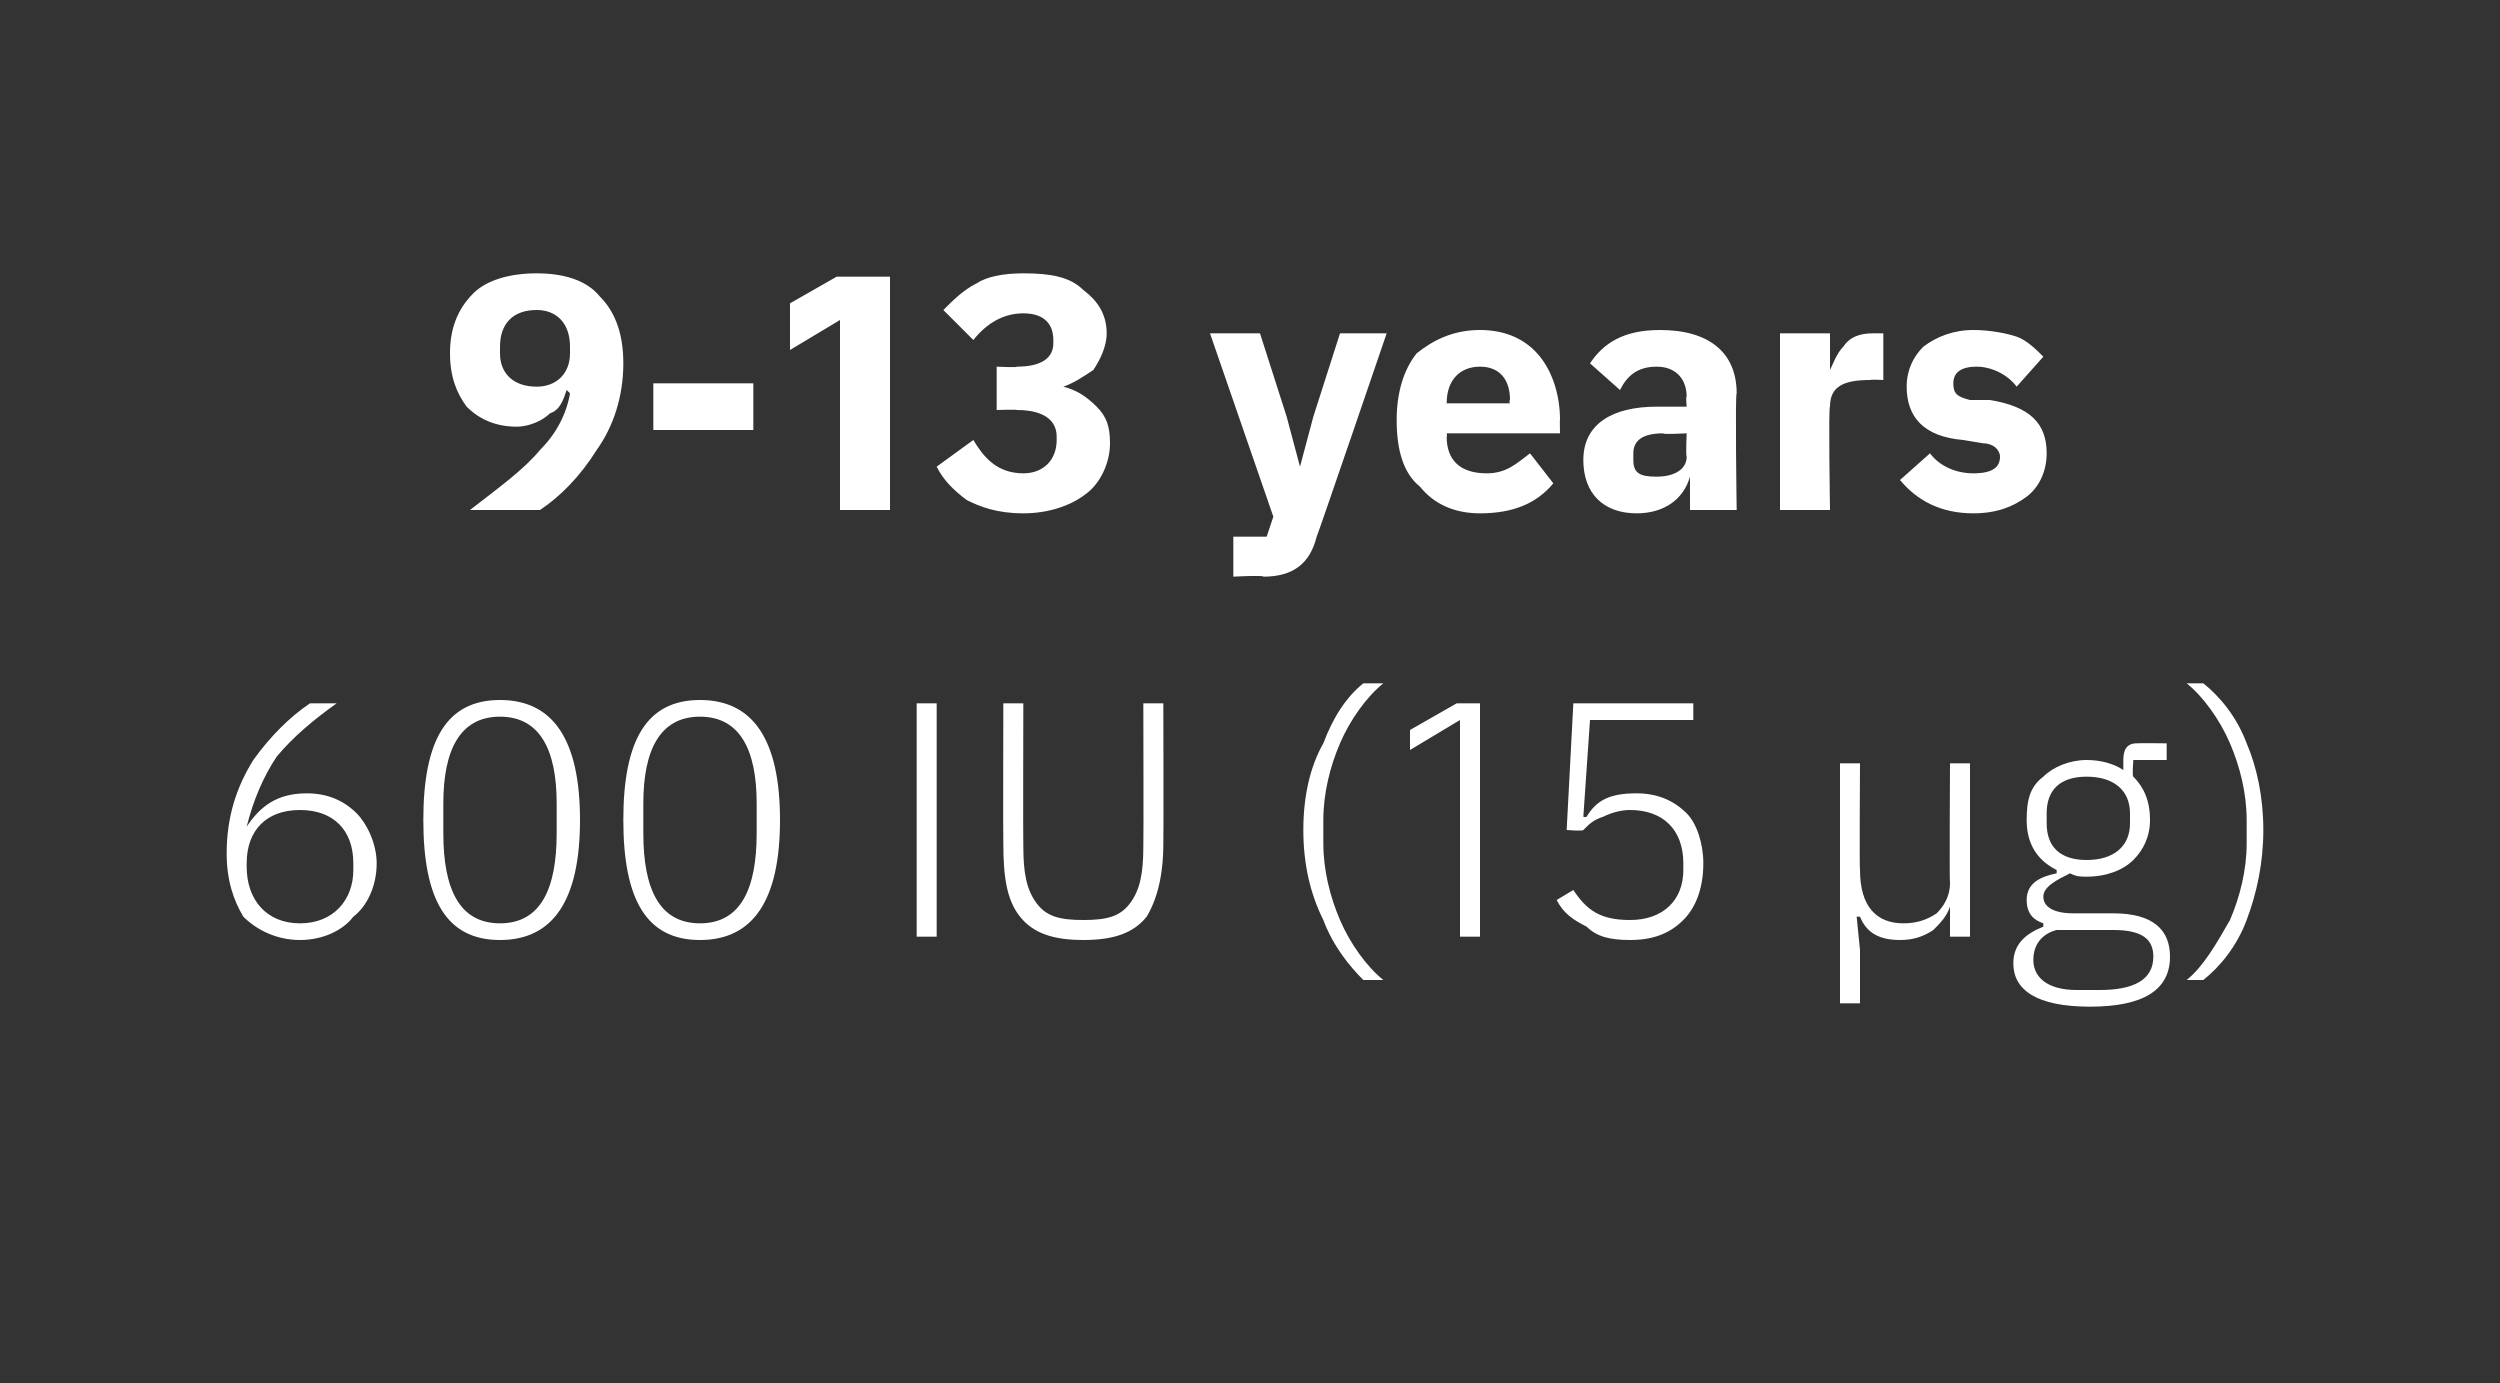<?xml version="1.0" standalone="no"?><!DOCTYPE svg PUBLIC "-//W3C//DTD SVG 1.1//EN" "http://www.w3.org/Graphics/SVG/1.1/DTD/svg11.dtd"><svg xmlns="http://www.w3.org/2000/svg" version="1.1" width="75px" height="41.5px" viewBox="0 0 75 41.5"><rect x="0" y="0" width="75" height="41.5" fill="#333333" stroke="none"/>  <desc>9 13 years 600 IU (15 µg)</desc>  <defs/>  <g id="Polygon168909">    <path d="M 10.6 27.5 C 11 27.2 11.3 26.6 11.3 25.9 C 11.3 25.3 11 24.7 10.7 24.4 C 10.3 24 9.8 23.8 9.2 23.8 C 8.3 23.8 7.8 24.2 7.4 24.8 C 7.4 24.8 7.4 24.8 7.4 24.8 C 7.6 24 7.9 23.3 8.3 22.7 C 8.8 22.1 9.4 21.6 10.1 21.1 C 10.1 21.1 9.3 21.1 9.3 21.1 C 8.7 21.5 8.1 22.1 7.6 22.8 C 7.1 23.6 6.8 24.5 6.8 25.6 C 6.8 26.4 7 27 7.3 27.5 C 7.7 27.9 8.3 28.2 9 28.2 C 9.7 28.2 10.3 27.9 10.6 27.5 Z M 7.4 26 C 7.4 26 7.4 25.9 7.4 25.9 C 7.4 24.9 8 24.3 9 24.3 C 10 24.3 10.6 24.9 10.6 25.9 C 10.6 25.9 10.6 26.1 10.6 26.1 C 10.6 27 10 27.7 9 27.7 C 8 27.7 7.4 27 7.4 26 Z M 17.4 24.6 C 17.4 22.2 16.6 21 15 21 C 13.4 21 12.7 22.2 12.7 24.6 C 12.7 27 13.4 28.2 15 28.2 C 16.6 28.2 17.4 27 17.4 24.6 Z M 13.3 25 C 13.3 25 13.3 24.1 13.3 24.1 C 13.3 22.5 13.8 21.5 15 21.5 C 16.2 21.5 16.7 22.5 16.7 24.1 C 16.7 24.1 16.7 25 16.7 25 C 16.7 26.7 16.2 27.7 15 27.7 C 13.8 27.7 13.3 26.7 13.3 25 Z M 23.4 24.6 C 23.4 22.2 22.6 21 21 21 C 19.4 21 18.7 22.2 18.7 24.6 C 18.7 27 19.4 28.2 21 28.2 C 22.6 28.2 23.4 27 23.4 24.6 Z M 19.3 25 C 19.3 25 19.3 24.1 19.3 24.1 C 19.3 22.5 19.8 21.5 21 21.5 C 22.2 21.5 22.7 22.5 22.7 24.1 C 22.7 24.1 22.7 25 22.7 25 C 22.7 26.7 22.2 27.7 21 27.7 C 19.8 27.7 19.3 26.7 19.3 25 Z M 27.5 28.1 L 28.1 28.1 L 28.1 21.1 L 27.5 21.1 L 27.5 28.1 Z M 30.1 21.1 C 30.1 21.1 30.09 25.25 30.1 25.3 C 30.1 26.3 30.2 27 30.6 27.5 C 31 28 31.6 28.2 32.5 28.2 C 33.4 28.2 34 28 34.4 27.5 C 34.7 27 34.9 26.3 34.9 25.3 C 34.91 25.25 34.9 21.1 34.9 21.1 L 34.3 21.1 C 34.3 21.1 34.31 25.38 34.3 25.4 C 34.3 26.2 34.2 26.7 33.9 27.1 C 33.6 27.5 33.2 27.6 32.5 27.6 C 31.8 27.6 31.4 27.5 31.1 27.1 C 30.8 26.7 30.7 26.2 30.7 25.4 C 30.69 25.38 30.7 21.1 30.7 21.1 L 30.1 21.1 Z M 39.7 27.6 C 40 28.4 40.5 29 40.9 29.4 C 40.9 29.4 41.5 29.4 41.5 29.4 C 41 29 40.5 28.3 40.2 27.6 C 39.9 26.9 39.7 26.1 39.7 25.3 C 39.7 25.3 39.7 24.6 39.7 24.6 C 39.7 23.8 39.9 23 40.2 22.3 C 40.5 21.6 41 20.9 41.5 20.5 C 41.5 20.5 40.9 20.5 40.9 20.5 C 40.4 20.9 40 21.5 39.7 22.3 C 39.3 23 39.1 23.9 39.1 24.9 C 39.1 25.9 39.3 26.8 39.7 27.6 Z M 43.7 21.1 L 44.4 21.1 L 44.4 28.1 L 43.8 28.1 L 43.8 21.6 L 42.3 22.5 L 42.3 21.9 L 43.7 21.1 Z M 50.8 21.1 L 47.2 21.1 L 47 24.9 C 47 24.9 47.49 24.94 47.5 24.9 C 47.7 24.7 47.8 24.6 48.1 24.5 C 48.3 24.4 48.6 24.3 48.9 24.3 C 49.9 24.3 50.5 24.9 50.5 25.9 C 50.5 25.9 50.5 26.1 50.5 26.1 C 50.5 27 49.9 27.6 48.9 27.6 C 48 27.6 47.6 27.3 47.2 26.7 C 47.2 26.7 46.7 27 46.7 27 C 46.9 27.4 47.2 27.6 47.6 27.8 C 47.9 28.1 48.3 28.2 48.9 28.2 C 49.6 28.2 50.1 28 50.5 27.6 C 50.9 27.2 51.1 26.6 51.1 25.9 C 51.1 25.3 50.9 24.7 50.6 24.4 C 50.2 24 49.7 23.8 49.1 23.8 C 48.3 23.8 47.9 24 47.6 24.5 C 47.55 24.53 47.5 24.5 47.5 24.5 L 47.7 21.6 L 50.8 21.6 L 50.8 21.1 Z M 55.8 30.1 L 55.8 28.5 L 55.7 27.5 C 55.7 27.5 55.75 27.5 55.8 27.5 C 56 28 56.4 28.2 57 28.2 C 57.4 28.2 57.7 28.1 58 27.9 C 58.2 27.7 58.4 27.5 58.5 27.2 C 58.45 27.24 58.5 27.2 58.5 27.2 L 58.5 28.1 L 59.1 28.1 L 59.1 22.9 L 58.5 22.9 C 58.5 22.9 58.48 26.51 58.5 26.5 C 58.5 26.9 58.3 27.2 58.1 27.4 C 57.8 27.6 57.5 27.7 57.1 27.7 C 56.3 27.7 55.8 27.2 55.8 26.1 C 55.78 26.11 55.8 22.9 55.8 22.9 L 55.2 22.9 L 55.2 30.1 L 55.8 30.1 Z M 63.4 27.4 C 63.4 27.4 62.2 27.4 62.2 27.4 C 61.6 27.4 61.3 27.2 61.3 26.9 C 61.3 26.6 61.7 26.4 62.1 26.2 C 62.3 26.3 62.4 26.3 62.6 26.3 C 63.2 26.3 63.7 26.1 64 25.8 C 64.3 25.5 64.5 25.1 64.5 24.6 C 64.5 24 64.3 23.6 64 23.3 C 63.96 23.28 64 22.8 64 22.8 L 65 22.8 L 65 22.3 C 65 22.3 64.12 22.29 64.1 22.3 C 63.8 22.3 63.7 22.5 63.7 22.8 C 63.7 22.8 63.7 23.1 63.7 23.1 C 63.4 22.9 63 22.8 62.6 22.8 C 62.1 22.8 61.6 23 61.3 23.3 C 60.9 23.6 60.8 24 60.8 24.6 C 60.8 25.3 61.1 25.8 61.7 26.1 C 61.7 26.1 61.7 26.2 61.7 26.2 C 61.2 26.3 60.8 26.5 60.8 27 C 60.8 27.4 61 27.6 61.3 27.7 C 61.3 27.7 61.3 27.8 61.3 27.8 C 60.8 28 60.4 28.3 60.4 28.9 C 60.4 29.7 61.1 30.2 62.7 30.2 C 64.3 30.2 65.1 29.7 65.1 28.7 C 65.1 27.9 64.6 27.4 63.4 27.4 Z M 63 29.7 C 63 29.7 62.3 29.7 62.3 29.7 C 61.4 29.7 61 29.3 61 28.8 C 61 28.3 61.3 28 61.7 27.9 C 61.7 27.9 63.4 27.9 63.4 27.9 C 64.3 27.9 64.6 28.2 64.6 28.7 C 64.6 29.4 64 29.7 63 29.7 Z M 61.4 24.7 C 61.4 24.7 61.4 24.4 61.4 24.4 C 61.4 23.7 61.8 23.3 62.6 23.3 C 63.4 23.3 63.9 23.7 63.9 24.4 C 63.9 24.4 63.9 24.7 63.9 24.7 C 63.9 25.4 63.4 25.8 62.6 25.8 C 61.8 25.8 61.4 25.4 61.4 24.7 Z M 67.4 22.3 C 67.1 21.5 66.6 20.9 66.1 20.5 C 66.1 20.5 65.6 20.5 65.6 20.5 C 66.1 20.9 66.6 21.6 66.9 22.3 C 67.2 23 67.4 23.8 67.4 24.6 C 67.4 24.6 67.4 25.3 67.4 25.3 C 67.4 26.1 67.2 26.9 66.9 27.6 C 66.5 28.3 66.1 29 65.6 29.4 C 65.6 29.4 66.1 29.4 66.1 29.4 C 66.6 29 67.1 28.4 67.4 27.6 C 67.7 26.8 67.9 25.9 67.9 24.9 C 67.9 23.9 67.7 23 67.4 22.3 Z " stroke="none" fill="#fff"/>  </g>  <g id="Polygon168908">    <path d="M 18 8.9 C 17.6 8.4 16.9 8.2 16.1 8.2 C 15.3 8.2 14.6 8.4 14.2 8.8 C 13.7 9.3 13.5 9.9 13.5 10.6 C 13.5 11.3 13.7 11.8 14 12.2 C 14.4 12.6 14.9 12.8 15.5 12.8 C 15.9 12.8 16.3 12.6 16.5 12.4 C 16.8 12.3 16.9 12 17 11.7 C 17 11.7 17.1 11.8 17.1 11.8 C 17 12.4 16.7 13 16.2 13.5 C 15.7 14.1 15 14.6 14.1 15.3 C 14.1 15.3 16.2 15.3 16.2 15.3 C 16.8 14.9 17.4 14.3 17.9 13.5 C 18.4 12.8 18.7 11.9 18.7 10.9 C 18.7 10.1 18.5 9.4 18 8.9 Z M 15 10.6 C 15 10.6 15 10.4 15 10.4 C 15 9.7 15.4 9.3 16.1 9.3 C 16.7 9.3 17.1 9.7 17.1 10.4 C 17.1 10.4 17.1 10.6 17.1 10.6 C 17.1 11.2 16.7 11.6 16.1 11.6 C 15.4 11.6 15 11.2 15 10.6 Z M 22.6 12.9 L 22.6 11.5 L 19.6 11.5 L 19.6 12.9 L 22.6 12.9 Z M 25.1 8.3 L 26.7 8.3 L 26.7 15.3 L 25.2 15.3 L 25.2 9.6 L 23.7 10.5 L 23.7 9.1 L 25.1 8.3 Z M 29.9 11 L 29.9 12.3 C 29.9 12.3 30.52 12.28 30.5 12.3 C 31.3 12.3 31.7 12.6 31.7 13.1 C 31.7 13.1 31.7 13.2 31.7 13.2 C 31.7 13.8 31.3 14.2 30.7 14.2 C 29.9 14.2 29.5 13.7 29.2 13.2 C 29.2 13.2 28.1 14 28.1 14 C 28.3 14.4 28.6 14.7 29 15 C 29.4 15.2 29.9 15.4 30.7 15.4 C 31.4 15.4 32.1 15.2 32.6 14.8 C 33 14.5 33.3 13.9 33.3 13.3 C 33.3 12.8 33.2 12.5 32.9 12.2 C 32.6 11.9 32.3 11.7 31.9 11.6 C 31.9 11.6 31.9 11.6 31.9 11.6 C 32.2 11.5 32.5 11.3 32.8 11.1 C 33 10.8 33.2 10.4 33.2 10 C 33.2 9.4 32.9 9 32.5 8.7 C 32.1 8.3 31.5 8.2 30.7 8.2 C 30.1 8.2 29.6 8.3 29.3 8.5 C 28.9 8.7 28.6 9 28.3 9.3 C 28.3 9.3 29.2 10.2 29.2 10.2 C 29.6 9.7 30.1 9.4 30.7 9.4 C 31.3 9.4 31.6 9.7 31.6 10.2 C 31.6 10.2 31.6 10.3 31.6 10.3 C 31.6 10.7 31.3 11 30.5 11 C 30.54 11.03 29.9 11 29.9 11 Z M 39.4 12.5 L 39 14 L 39 14 L 38.6 12.5 L 37.8 10 L 36.3 10 L 38.2 15.5 L 38 16.1 L 37 16.1 L 37 17.3 C 37 17.3 37.92 17.25 37.9 17.3 C 38.8 17.3 39.3 16.9 39.5 16.1 C 39.53 16.06 41.6 10 41.6 10 L 40.2 10 L 39.4 12.5 Z M 46.6 14.5 C 46.6 14.5 45.9 13.6 45.9 13.6 C 45.5 13.9 45.2 14.2 44.6 14.2 C 43.8 14.2 43.4 13.8 43.4 13.1 C 43.42 13.08 43.4 13 43.4 13 L 46.8 13 C 46.8 13 46.79 12.56 46.8 12.6 C 46.8 11.9 46.6 11.2 46.2 10.7 C 45.8 10.2 45.2 9.9 44.4 9.9 C 43.6 9.9 43 10.2 42.5 10.6 C 42.1 11.1 41.9 11.8 41.9 12.6 C 41.9 13.5 42.1 14.2 42.6 14.6 C 43 15.1 43.6 15.4 44.4 15.4 C 45.4 15.4 46.1 15.1 46.6 14.5 Z M 45.3 12 C 45.26 12.04 45.3 12.1 45.3 12.1 L 43.4 12.1 C 43.4 12.1 43.42 12.05 43.4 12.1 C 43.4 11.4 43.8 11 44.4 11 C 45 11 45.3 11.4 45.3 12 Z M 52.1 11.8 C 52.05 11.8 52.1 15.3 52.1 15.3 L 50.7 15.3 L 50.7 14.3 C 50.7 14.3 50.66 14.33 50.7 14.3 C 50.5 15 49.9 15.4 49.1 15.4 C 48.1 15.4 47.5 14.8 47.5 13.8 C 47.5 12.7 48.4 12.2 49.7 12.2 C 49.74 12.2 50.6 12.2 50.6 12.2 C 50.6 12.2 50.57 11.87 50.6 11.9 C 50.6 11.4 50.3 11 49.7 11 C 49.1 11 48.8 11.3 48.6 11.7 C 48.6 11.7 47.7 10.9 47.7 10.9 C 48.1 10.3 48.7 9.9 49.8 9.9 C 51.3 9.9 52.1 10.6 52.1 11.8 Z M 50.6 13 C 50.6 13 49.85 13.04 49.9 13 C 49.3 13 49 13.2 49 13.6 C 49 13.6 49 13.8 49 13.8 C 49 14.2 49.2 14.3 49.7 14.3 C 50.2 14.3 50.6 14.1 50.6 13.7 C 50.57 13.66 50.6 13 50.6 13 Z M 54.9 15.3 C 54.9 15.3 54.85 12.18 54.9 12.2 C 54.9 11.6 55.3 11.4 56.1 11.4 C 56.13 11.38 56.5 11.4 56.5 11.4 L 56.5 10 C 56.5 10 56.24 10 56.2 10 C 55.8 10 55.5 10.1 55.3 10.4 C 55.1 10.6 55 10.9 54.9 11.1 C 54.9 11.14 54.9 11.1 54.9 11.1 L 54.9 10 L 53.4 10 L 53.4 15.3 L 54.9 15.3 Z M 60.8 14.9 C 61.2 14.6 61.4 14.1 61.4 13.6 C 61.4 12.7 60.9 12.2 59.7 12 C 59.7 12 59.1 12 59.1 12 C 58.7 11.9 58.6 11.8 58.6 11.5 C 58.6 11.2 58.8 11 59.3 11 C 59.7 11 60.2 11.2 60.5 11.6 C 60.5 11.6 61.3 10.7 61.3 10.7 C 61.1 10.5 60.8 10.2 60.5 10.1 C 60.2 10 59.7 9.9 59.2 9.9 C 58.6 9.9 58.1 10.1 57.7 10.4 C 57.4 10.7 57.2 11.1 57.2 11.6 C 57.2 12.5 57.7 13.1 58.9 13.2 C 58.9 13.2 59.5 13.3 59.5 13.3 C 59.8 13.3 60 13.5 60 13.7 C 60 14 59.8 14.2 59.2 14.2 C 58.7 14.2 58.2 14 57.9 13.6 C 57.9 13.6 57 14.4 57 14.4 C 57.5 15 58.2 15.4 59.2 15.4 C 59.9 15.4 60.4 15.2 60.8 14.9 Z " stroke="none" fill="#fff"/>  </g></svg>